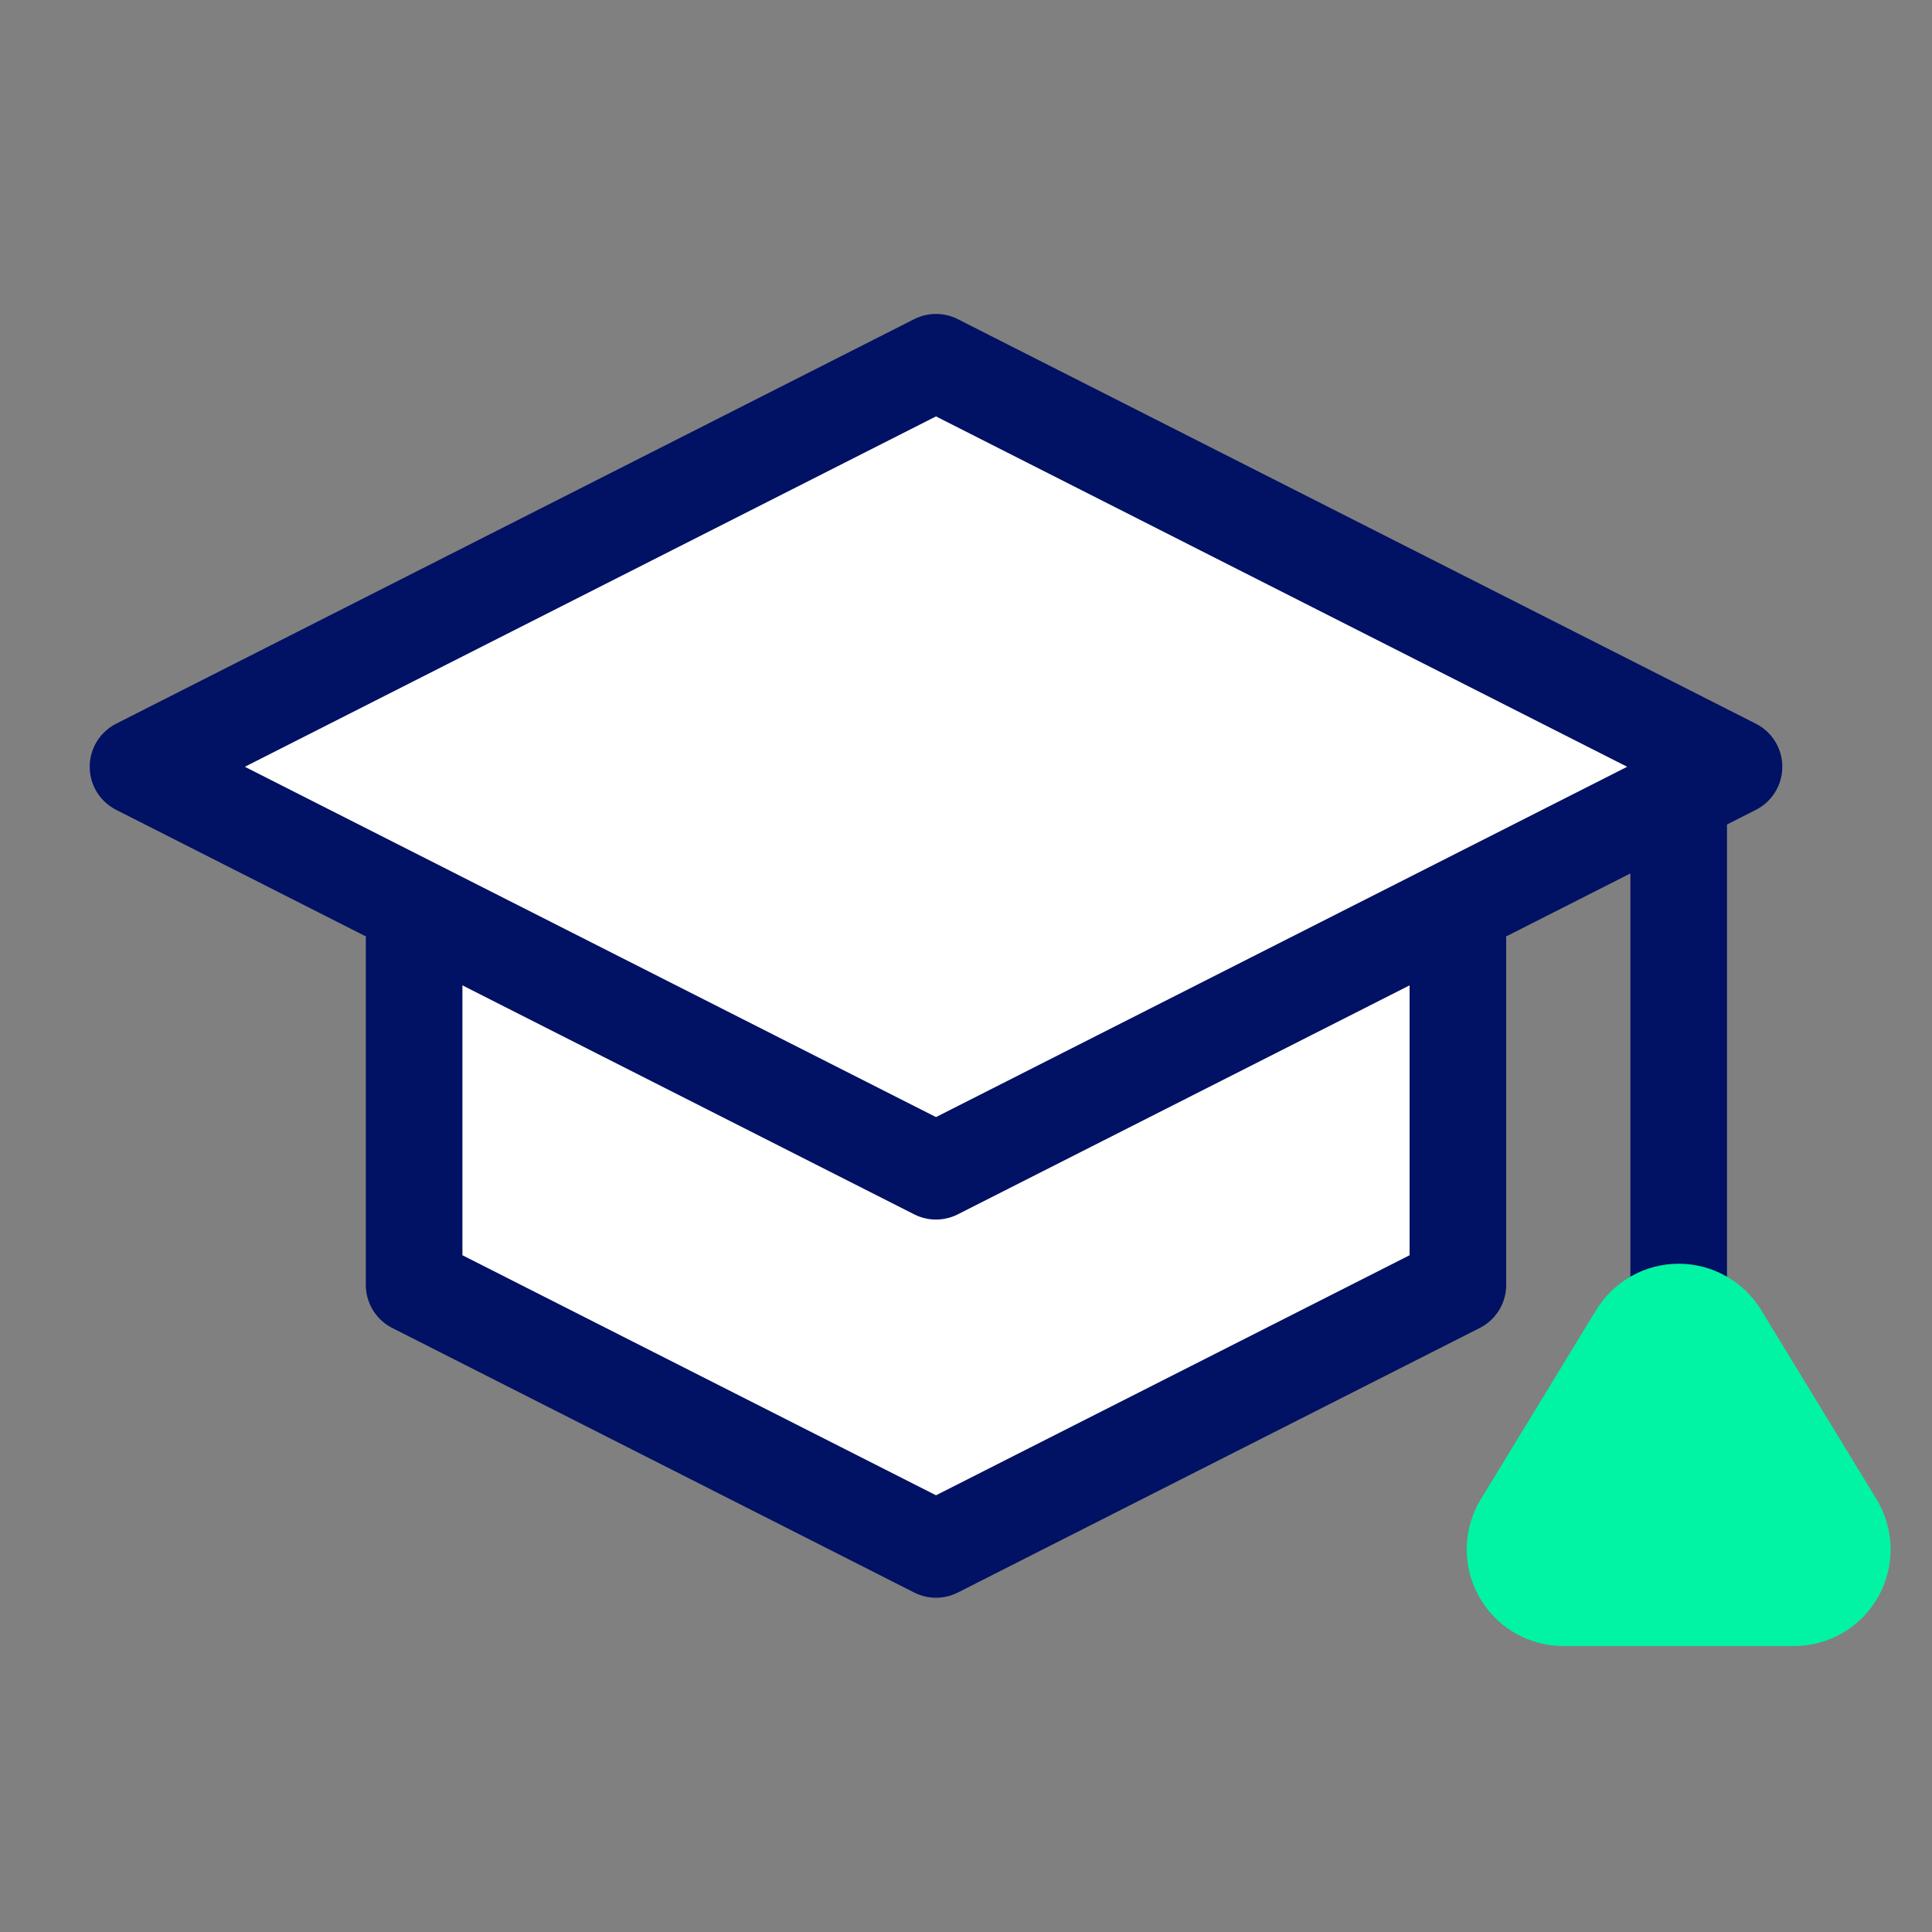 <?xml version="1.0" encoding="UTF-8"?>
<svg xmlns="http://www.w3.org/2000/svg" width="60" height="60" viewBox="0 0 60 60" fill="none">
  <rect x="0" y="0" width="60" height="60" fill="#808080" stroke="none"/>
  <path fill-rule="evenodd" clip-rule="evenodd" d="M45.276 29.207V39.904L29.069 48.119L12.861 39.904V29.207" fill="white"></path>
  <path d="M45.276 29.207V39.904L29.069 48.119L12.861 39.904V29.207" stroke="#011163" stroke-width="3" stroke-linecap="round" stroke-linejoin="round"></path>
  <path fill-rule="evenodd" clip-rule="evenodd" d="M29.068 11.25L4.286 23.813L29.068 36.374L53.851 23.813L29.068 11.25Z" fill="white" stroke="#011163" stroke-width="3" stroke-linecap="round" stroke-linejoin="round"></path>
  <path d="M52.133 42.247V23.812" stroke="#011163" stroke-width="3" stroke-linecap="round" stroke-linejoin="round"></path>
  <path d="M53.413 41.465C53.141 41.019 52.656 40.746 52.133 40.746C51.609 40.746 51.124 41.019 50.852 41.465L47.27 47.338C46.988 47.801 46.977 48.381 47.243 48.854C47.508 49.327 48.008 49.619 48.551 49.619H55.714C56.257 49.619 56.757 49.327 57.022 48.854C57.288 48.381 57.277 47.801 56.995 47.338L53.413 41.465Z" fill="#00F4A3" stroke="#00F4A3" stroke-width="3" stroke-linecap="round" stroke-linejoin="round"></path>
</svg>
